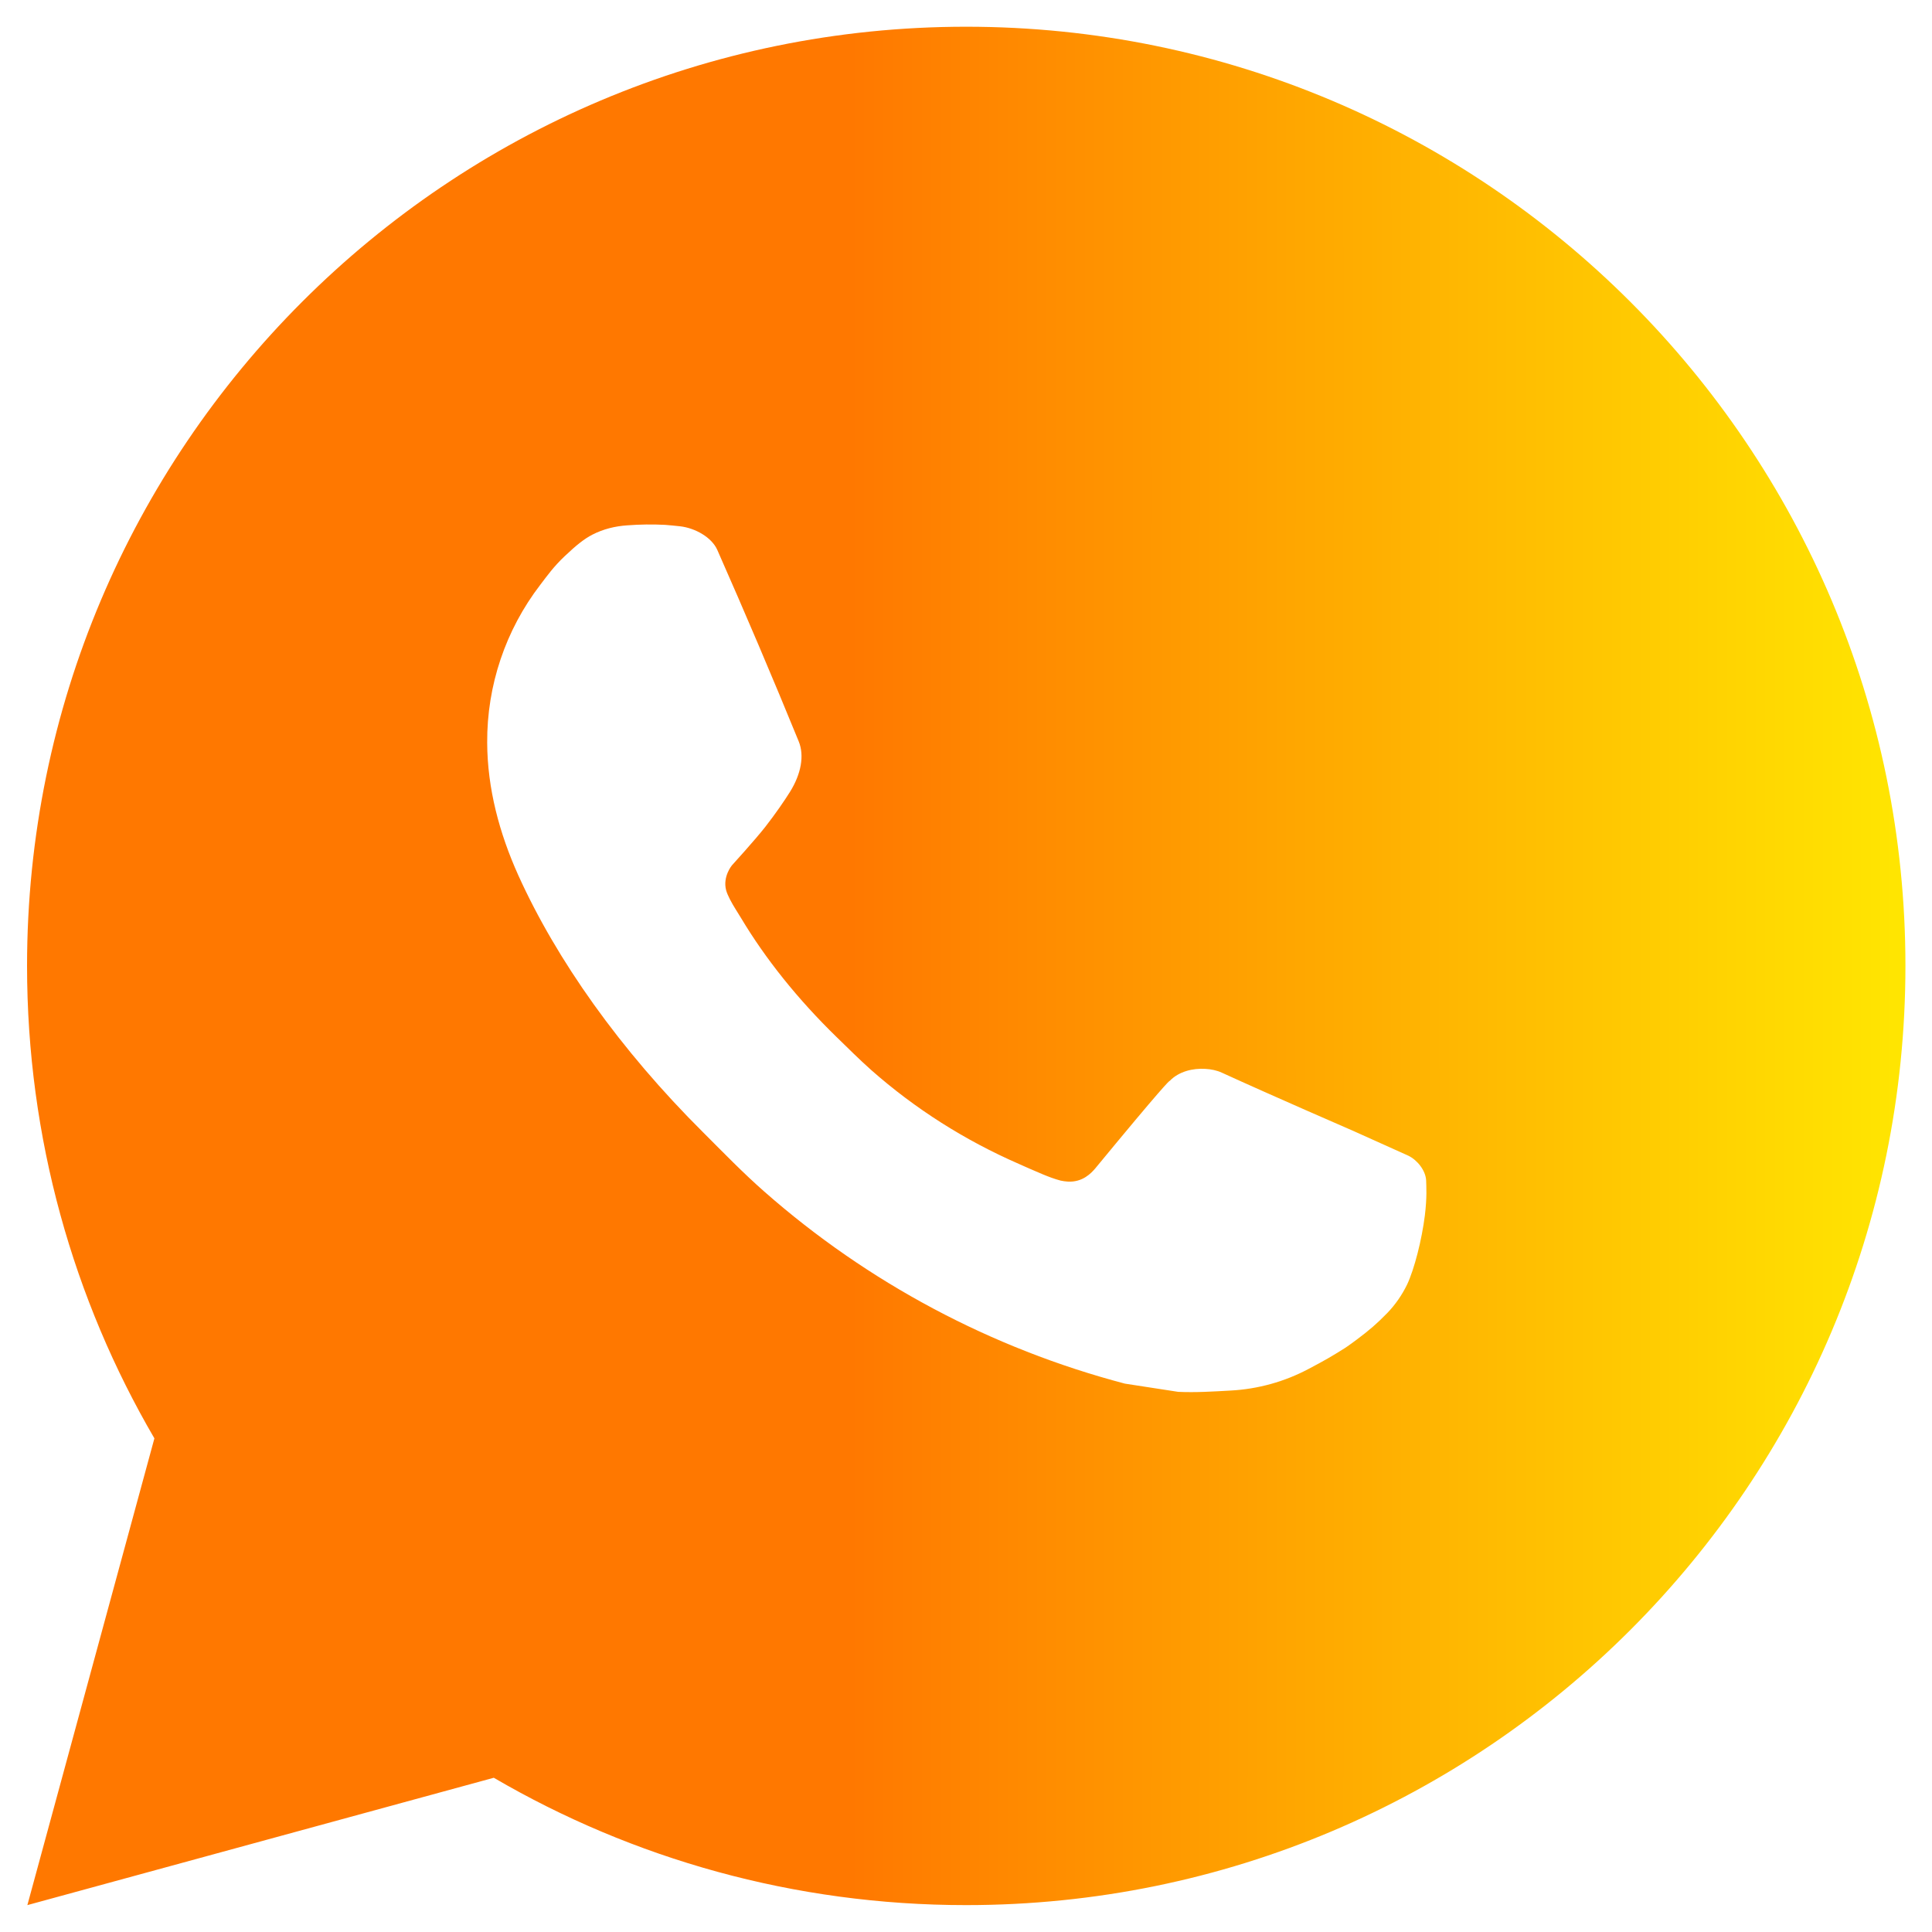 <svg width="12" height="12" viewBox="0 0 12 12" fill="none" xmlns="http://www.w3.org/2000/svg">
<path d="M6.001 0.166C9.223 0.166 11.835 2.778 11.835 5.999C11.835 9.221 9.223 11.833 6.001 11.833C4.932 11.833 3.929 11.545 3.067 11.042L0.17 11.833L0.959 8.934C0.456 8.072 0.168 7.069 0.168 5.999C0.168 2.778 2.78 0.166 6.001 0.166ZM3.896 3.263C3.821 3.268 3.747 3.286 3.679 3.321C3.629 3.347 3.582 3.384 3.508 3.454C3.439 3.519 3.398 3.577 3.356 3.632C3.14 3.913 3.024 4.258 3.026 4.612C3.027 4.898 3.102 5.176 3.219 5.436C3.457 5.962 3.85 6.519 4.369 7.035C4.493 7.159 4.615 7.285 4.747 7.401C5.39 7.967 6.158 8.376 6.987 8.594C6.987 8.594 7.314 8.644 7.318 8.645C7.427 8.65 7.535 8.643 7.643 8.637C7.813 8.628 7.979 8.582 8.129 8.502C8.226 8.451 8.271 8.425 8.352 8.374C8.352 8.374 8.377 8.358 8.425 8.322C8.504 8.263 8.552 8.222 8.618 8.154C8.666 8.104 8.708 8.044 8.74 7.978C8.785 7.882 8.831 7.701 8.85 7.55C8.864 7.435 8.859 7.372 8.858 7.332C8.855 7.27 8.803 7.205 8.747 7.178L8.407 7.025C8.407 7.025 7.9 6.805 7.59 6.663C7.558 6.648 7.522 6.641 7.487 6.639C7.409 6.634 7.322 6.655 7.266 6.713C7.263 6.712 7.225 6.745 6.803 7.257C6.779 7.285 6.725 7.345 6.631 7.339C6.616 7.338 6.602 7.336 6.588 7.333C6.55 7.323 6.513 7.309 6.477 7.294C6.404 7.263 6.379 7.252 6.33 7.23C5.993 7.083 5.684 6.887 5.411 6.646C5.338 6.581 5.269 6.512 5.199 6.444C4.954 6.206 4.753 5.953 4.604 5.704C4.596 5.69 4.583 5.671 4.57 5.649C4.545 5.609 4.519 5.562 4.51 5.529C4.488 5.444 4.546 5.375 4.546 5.375C4.546 5.375 4.688 5.219 4.754 5.135C4.817 5.054 4.872 4.974 4.907 4.918C4.976 4.807 4.997 4.693 4.961 4.605C4.798 4.206 4.629 3.809 4.455 3.415C4.42 3.337 4.318 3.28 4.225 3.269C4.194 3.266 4.162 3.262 4.131 3.26C4.053 3.256 3.974 3.257 3.896 3.263Z" fill="url(#paint0_linear_235_5157)"/>
<defs>
<linearGradient id="paint0_linear_235_5157" x1="11.835" y1="5.999" x2="0.168" y2="5.999" gradientUnits="userSpaceOnUse">
<stop stop-color="#FFE601"/>
<stop offset="0.562" stop-color="#FF7800"/>
</linearGradient>
</defs>
</svg>

